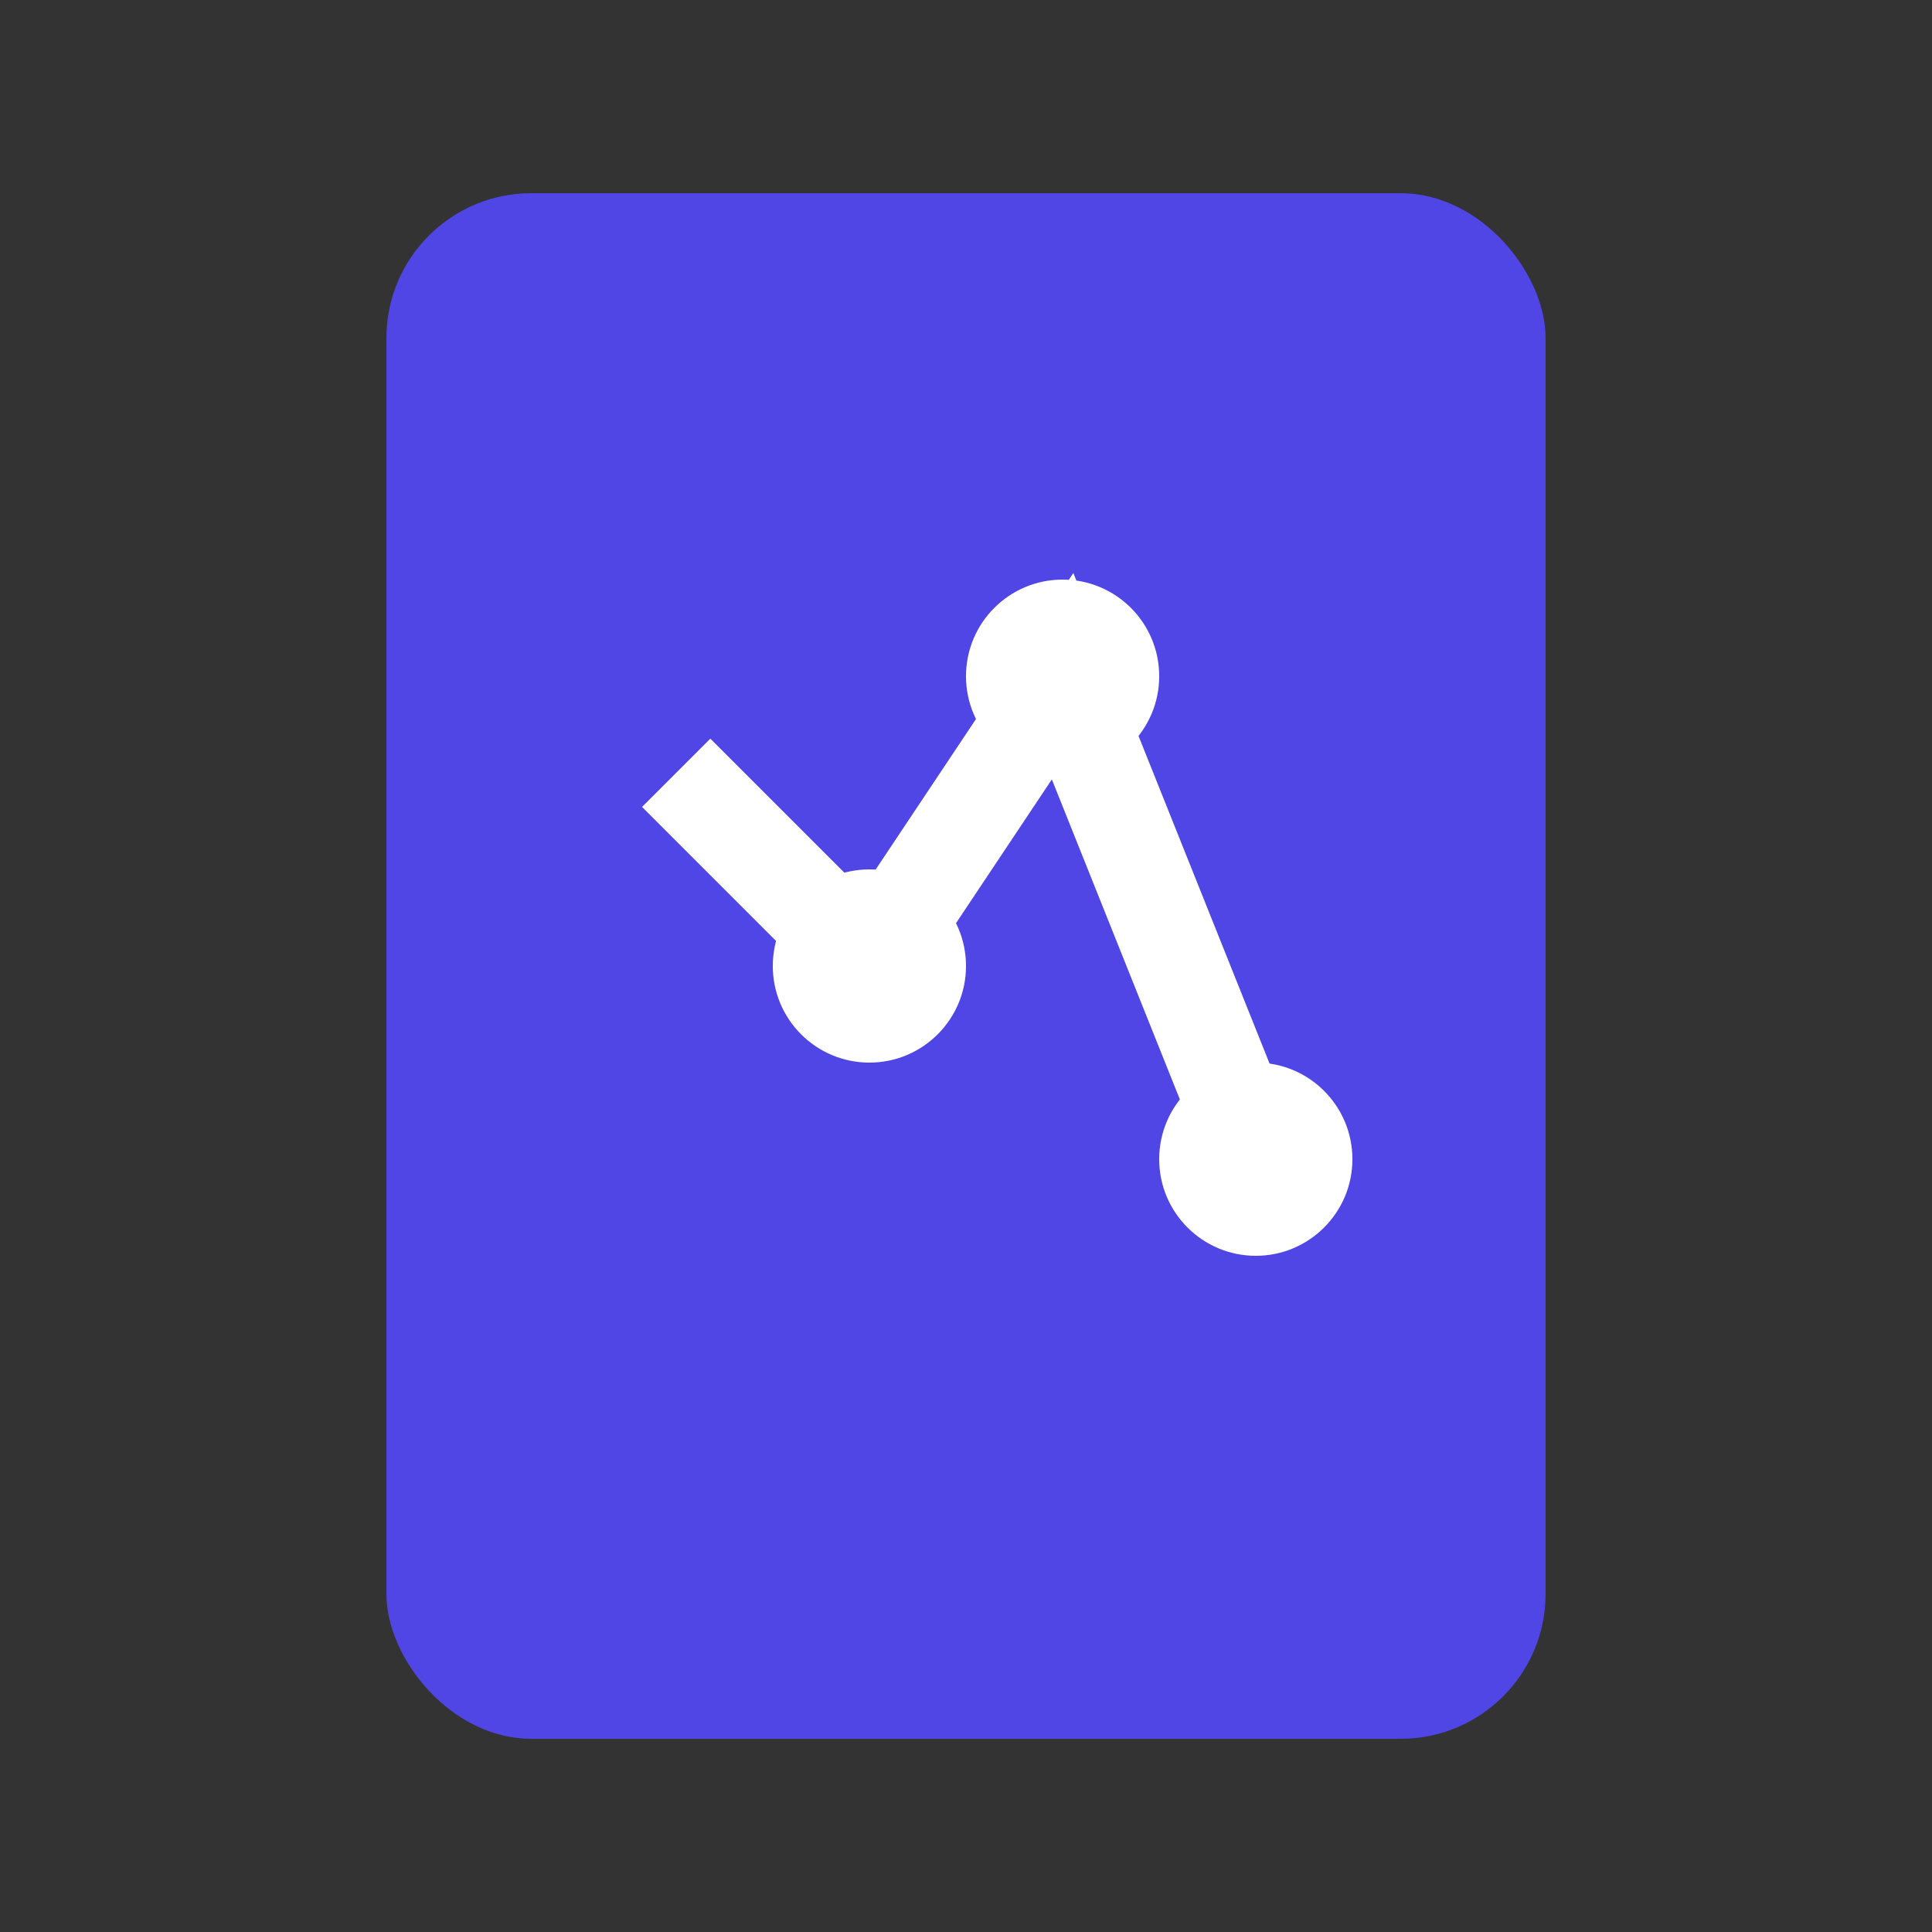 <svg width="40" height="40" viewBox="0 0 40 40" fill="none" xmlns="http://www.w3.org/2000/svg">
  <rect x="0" y="0" width="40" height="40" fill="#333333" stroke="none"/>
  <!-- Mobil cihaz şekli -->
  <rect x="8" y="4" width="24" height="32" rx="3" fill="#4F46E5"/>
  <!-- Ekran içeriği - grafik çizgileri -->
  <path d="M14 16L18 20L22 14L26 24" stroke="white" stroke-width="2" fill="none"/>
  <!-- Ekran içeriği - veri noktaları -->
  <circle cx="18" cy="20" r="2" fill="white"/>
  <circle cx="22" cy="14" r="2" fill="white"/>
  <circle cx="26" cy="24" r="2" fill="white"/>
</svg> 